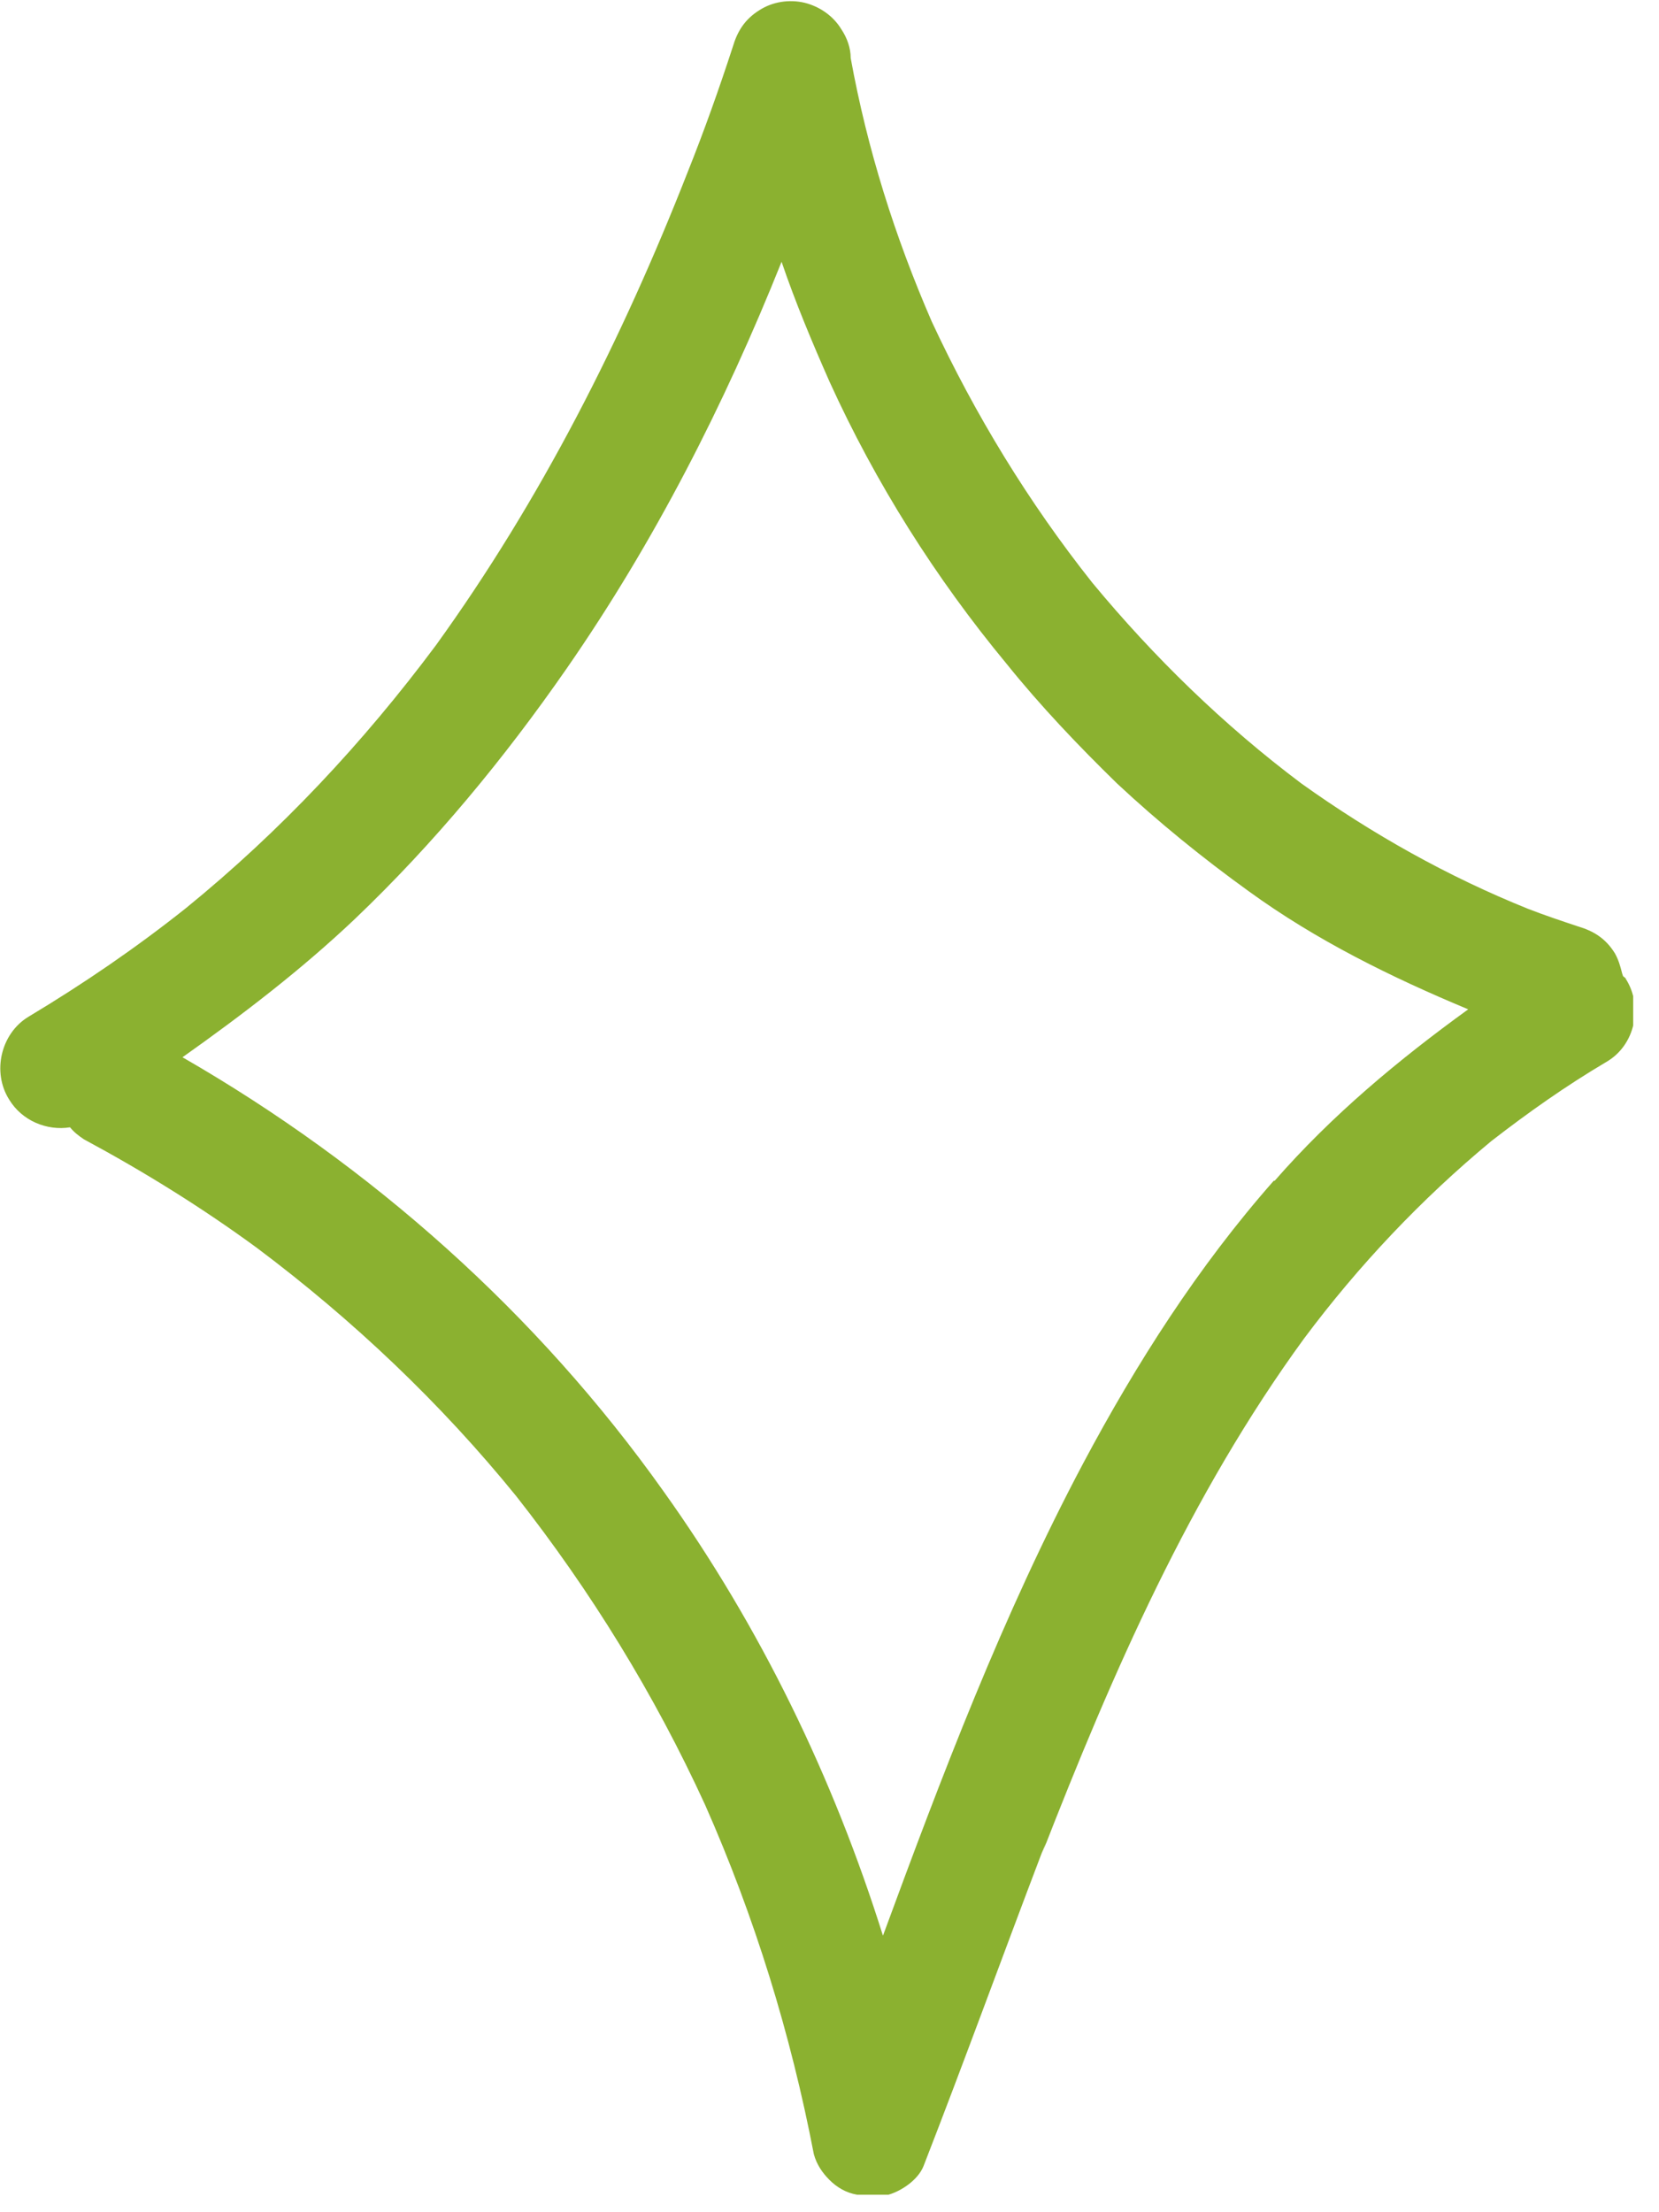 <svg width="18" height="24" viewBox="0 0 18 24" fill="none" xmlns="http://www.w3.org/2000/svg">
<g clip-path="url(#clip0_2_50)">
<path d="M17.6 10.56C17.58 10.48 17.56 10.41 17.52 10.34C17.42 10.18 17.29 10.1 17.12 10.05C16.94 9.99 16.76 9.93 16.58 9.86C15.71 9.51 14.89 9.05 14.12 8.5C13.28 7.87 12.52 7.13 11.85 6.32C11.16 5.45 10.58 4.5 10.11 3.49C9.71 2.57 9.41 1.62 9.23 0.63C9.23 0.52 9.19 0.41 9.13 0.32C9.04 0.17 8.89 0.07 8.73 0.03C8.56 -0.01 8.38 0.02 8.24 0.11C8.08 0.21 8 0.34 7.95 0.51C7.8 0.97 7.64 1.42 7.46 1.87C6.75 3.68 5.87 5.42 4.73 7C3.94 8.06 3.04 9.02 2.02 9.85C1.48 10.28 0.91 10.67 0.31 11.03C0.01 11.21 -0.09 11.63 0.1 11.93C0.24 12.16 0.51 12.27 0.76 12.23C0.8 12.28 0.85 12.32 0.91 12.36C1.56 12.71 2.19 13.1 2.79 13.54C3.83 14.32 4.78 15.22 5.6 16.23C6.41 17.26 7.1 18.38 7.65 19.58C8.19 20.8 8.58 22.07 8.83 23.37C8.86 23.48 8.92 23.57 9 23.65C9.08 23.73 9.18 23.79 9.3 23.81C9.41 23.84 9.53 23.83 9.64 23.81C9.78 23.77 9.96 23.65 10.02 23.5C10.46 22.37 10.87 21.24 11.3 20.11L11.35 19.99L11.31 20.1C12.07 18.15 12.91 16.22 14.15 14.52C14.74 13.73 15.42 13.01 16.18 12.38C16.58 12.07 16.99 11.78 17.43 11.52C17.74 11.34 17.83 10.92 17.64 10.62C17.64 10.61 17.62 10.6 17.61 10.59L17.6 10.56ZM13.82 12.81C13 13.74 12.33 14.79 11.75 15.88C10.88 17.52 10.22 19.26 9.58 21C9.04 19.28 8.25 17.65 7.2 16.18C5.83 14.25 4.03 12.65 1.98 11.47C2.63 11.01 3.27 10.52 3.85 9.97C4.71 9.15 5.47 8.23 6.15 7.25C7.1 5.88 7.86 4.39 8.48 2.84C8.63 3.28 8.81 3.71 9 4.14C9.5 5.24 10.15 6.27 10.92 7.2C11.29 7.66 11.7 8.09 12.12 8.5C12.57 8.92 13.05 9.31 13.55 9.67C14.28 10.2 15.09 10.6 15.93 10.95C15.17 11.5 14.45 12.1 13.83 12.81H13.82Z" fill="#8BB130"/>
</g>
<defs>
<clipPath id="clip0_2_50">
<rect width="17.72" height="23.81" fill="white"/>
</clipPath>
</defs>
</svg>
